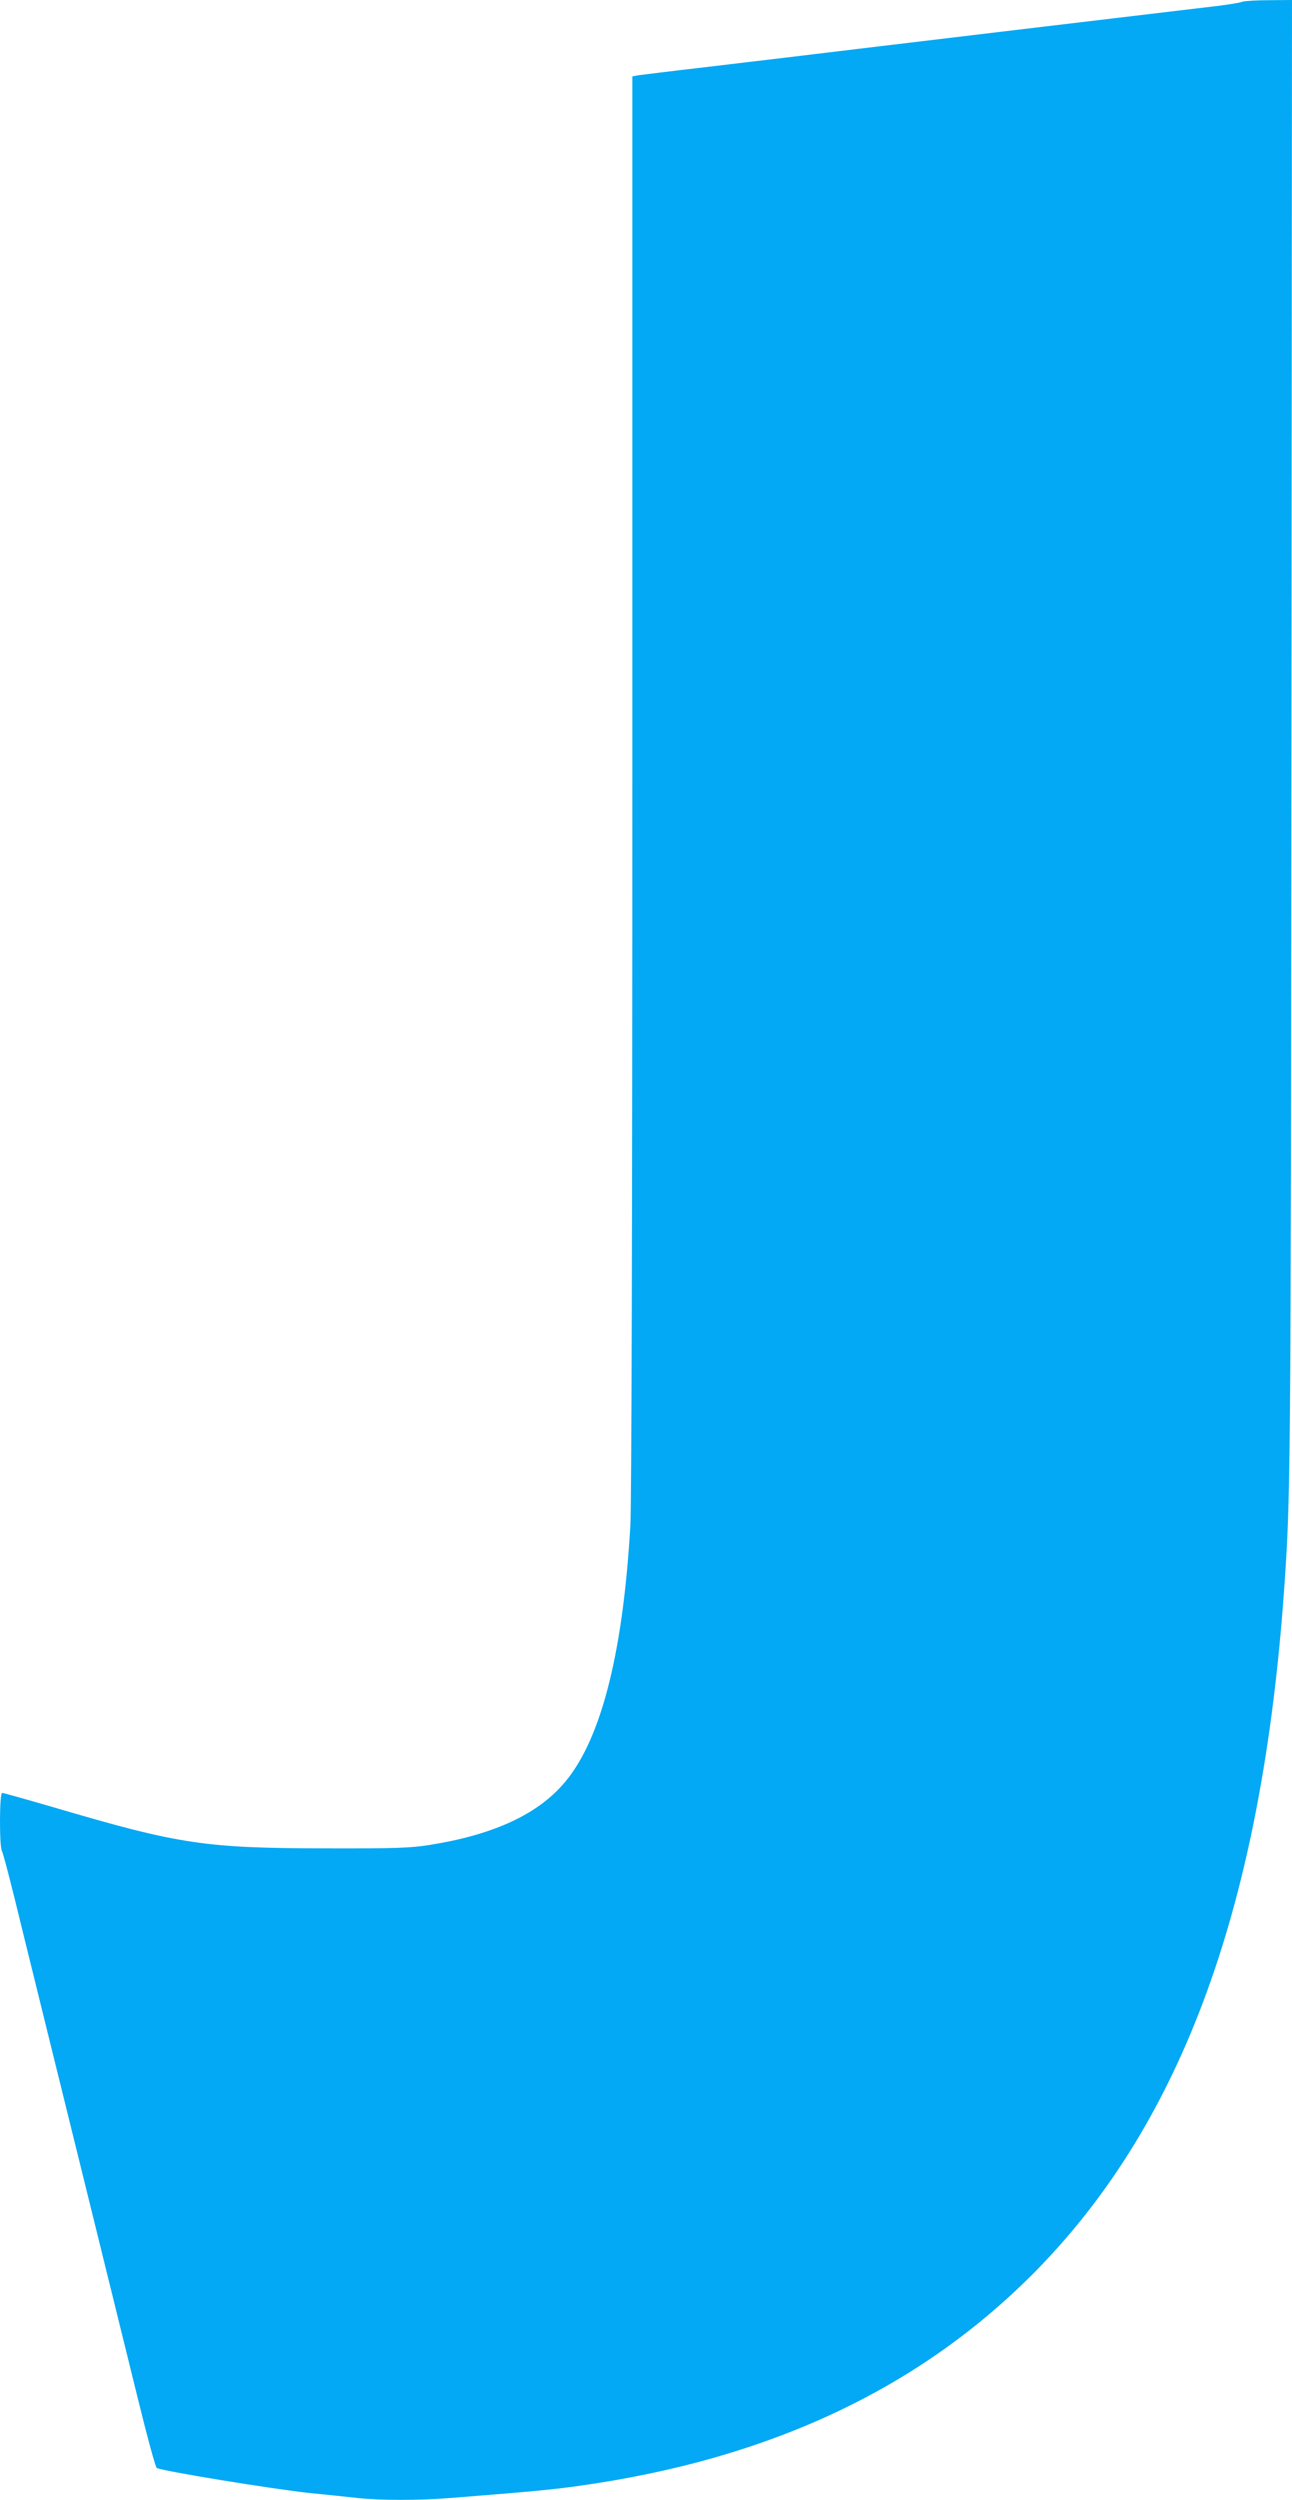 <?xml version="1.0" standalone="no"?>
<!DOCTYPE svg PUBLIC "-//W3C//DTD SVG 20010904//EN"
 "http://www.w3.org/TR/2001/REC-SVG-20010904/DTD/svg10.dtd">
<svg version="1.0" xmlns="http://www.w3.org/2000/svg"
 width="662pt" height="1280pt" viewBox="0 0 662 1280"
 preserveAspectRatio="xMidYMid meet">
<g transform="translate(0,1280) scale(0.1,-0.1)"
fill="#03a9f4" stroke="none">
<path d="M6365 12791 c-11 -5 -63 -13 -115 -20 -52 -6 -547 -65 -1100 -131
-553 -66 -1059 -127 -1125 -135 -66 -8 -255 -30 -420 -50 -165 -19 -315 -38
-332 -40 l-33 -6 0 -3627 c0 -2195 -4 -3692 -10 -3792 -39 -675 -157 -1122
-353 -1335 -139 -153 -362 -252 -679 -302 -96 -15 -175 -18 -523 -17 -625 1
-754 20 -1396 209 -141 41 -262 75 -268 75 -14 0 -15 -273 -1 -298 6 -9 53
-190 104 -402 52 -212 190 -770 306 -1240 116 -470 247 -1001 291 -1180 44
-179 85 -330 92 -336 15 -14 596 -109 787 -129 80 -8 188 -19 240 -25 121 -13
319 -13 480 0 418 33 520 43 650 61 987 137 1762 503 2356 1110 748 767 1150
1874 1264 3484 33 470 34 567 37 4348 l3 3787 -117 -1 c-65 0 -127 -4 -138 -8z"/>
</g>
</svg>
